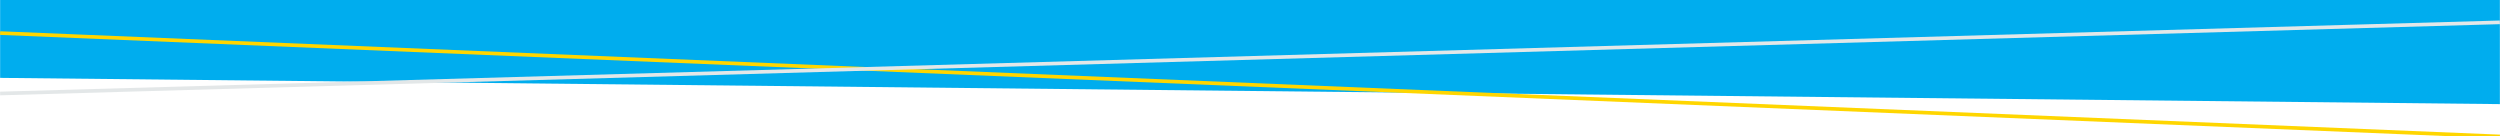 <?xml version="1.0" encoding="UTF-8"?> <!-- Generator: Adobe Illustrator 24.2.1, SVG Export Plug-In . SVG Version: 6.00 Build 0) --> <svg xmlns="http://www.w3.org/2000/svg" xmlns:xlink="http://www.w3.org/1999/xlink" id="Слой_1" x="0px" y="0px" viewBox="0 0 2048.2 111.8" style="enable-background:new 0 0 2048.2 111.8;" xml:space="preserve"> <style type="text/css"> .st0{fill:#00ADEE;} .st1{fill:none;stroke:#FFD600;stroke-width:3;stroke-miterlimit:10;} .st2{fill:none;stroke:#E3E7E8;stroke-width:3;stroke-miterlimit:10;} </style> <g id="Guides_For_Artboard"> </g> <g id="Guides_For_Artboard_1_"> </g> <polygon class="st0" points="0.1,63.8 2048.1,85.3 2048.1,-0.5 0.1,-0.5 "></polygon> <line class="st1" x1="0.1" y1="27.1" x2="2048.1" y2="111.8"></line> <line class="st2" x1="0.1" y1="76.6" x2="2048.1" y2="18.3"></line> </svg> 